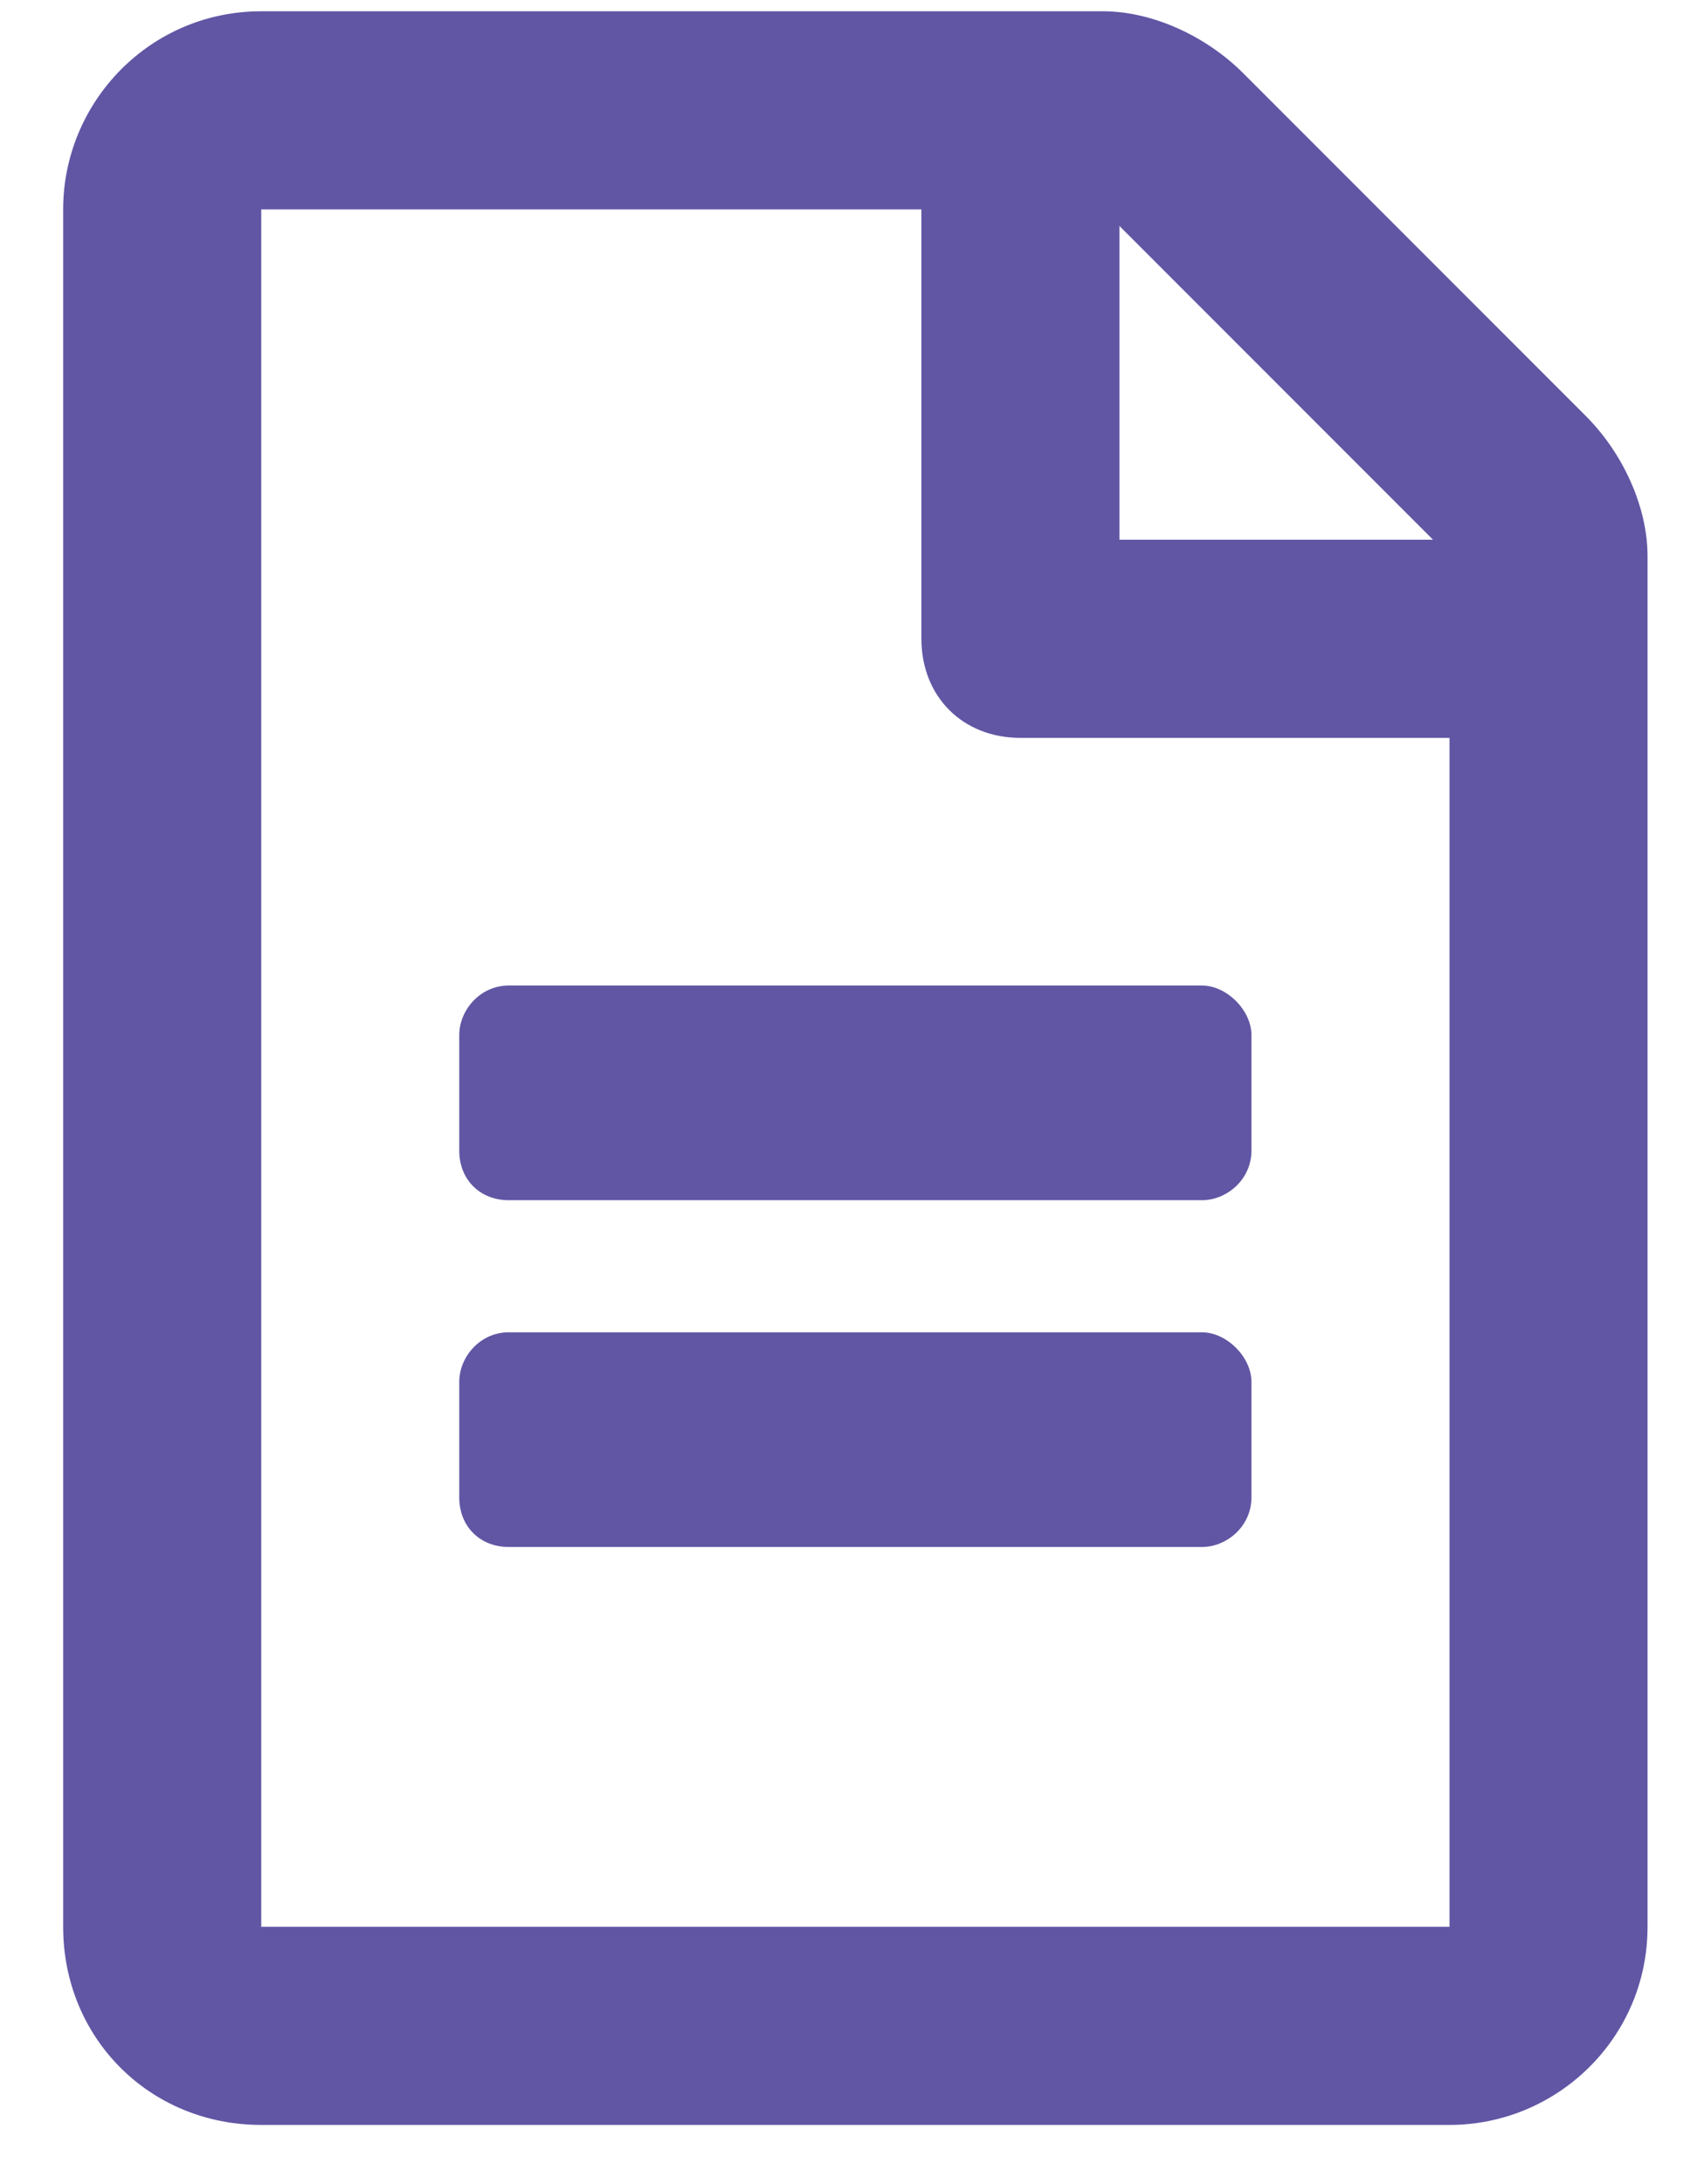 <svg width="24" height="31" viewBox="0 0 24 31" fill="none" xmlns="http://www.w3.org/2000/svg">
<path d="M17.772 14.691V16.332C17.772 16.742 17.421 17.035 17.069 17.035H7.225C6.815 17.035 6.522 16.742 6.522 16.332V14.691C6.522 14.34 6.815 13.988 7.225 13.988H17.069C17.421 13.988 17.772 14.34 17.772 14.691ZM17.069 18.91C17.421 18.91 17.772 19.262 17.772 19.613V21.254C17.772 21.664 17.421 21.957 17.069 21.957H7.225C6.815 21.957 6.522 21.664 6.522 21.254V19.613C6.522 19.262 6.815 18.91 7.225 18.91H17.069ZM23.397 7.894V27.348C23.397 28.93 22.108 30.16 20.585 30.16H3.71C2.128 30.16 0.897 28.93 0.897 27.348V2.972C0.897 1.449 2.128 0.16 3.71 0.16H15.663C16.366 0.16 17.128 0.512 17.655 1.039L22.518 5.902C23.046 6.429 23.397 7.191 23.397 7.894ZM15.897 3.207V7.66H20.35L15.897 3.207ZM20.585 27.348V10.473H14.491C13.671 10.473 13.085 9.887 13.085 9.066V2.972H3.71V27.348H20.585Z" fill="#6056A4"/>
</svg>
